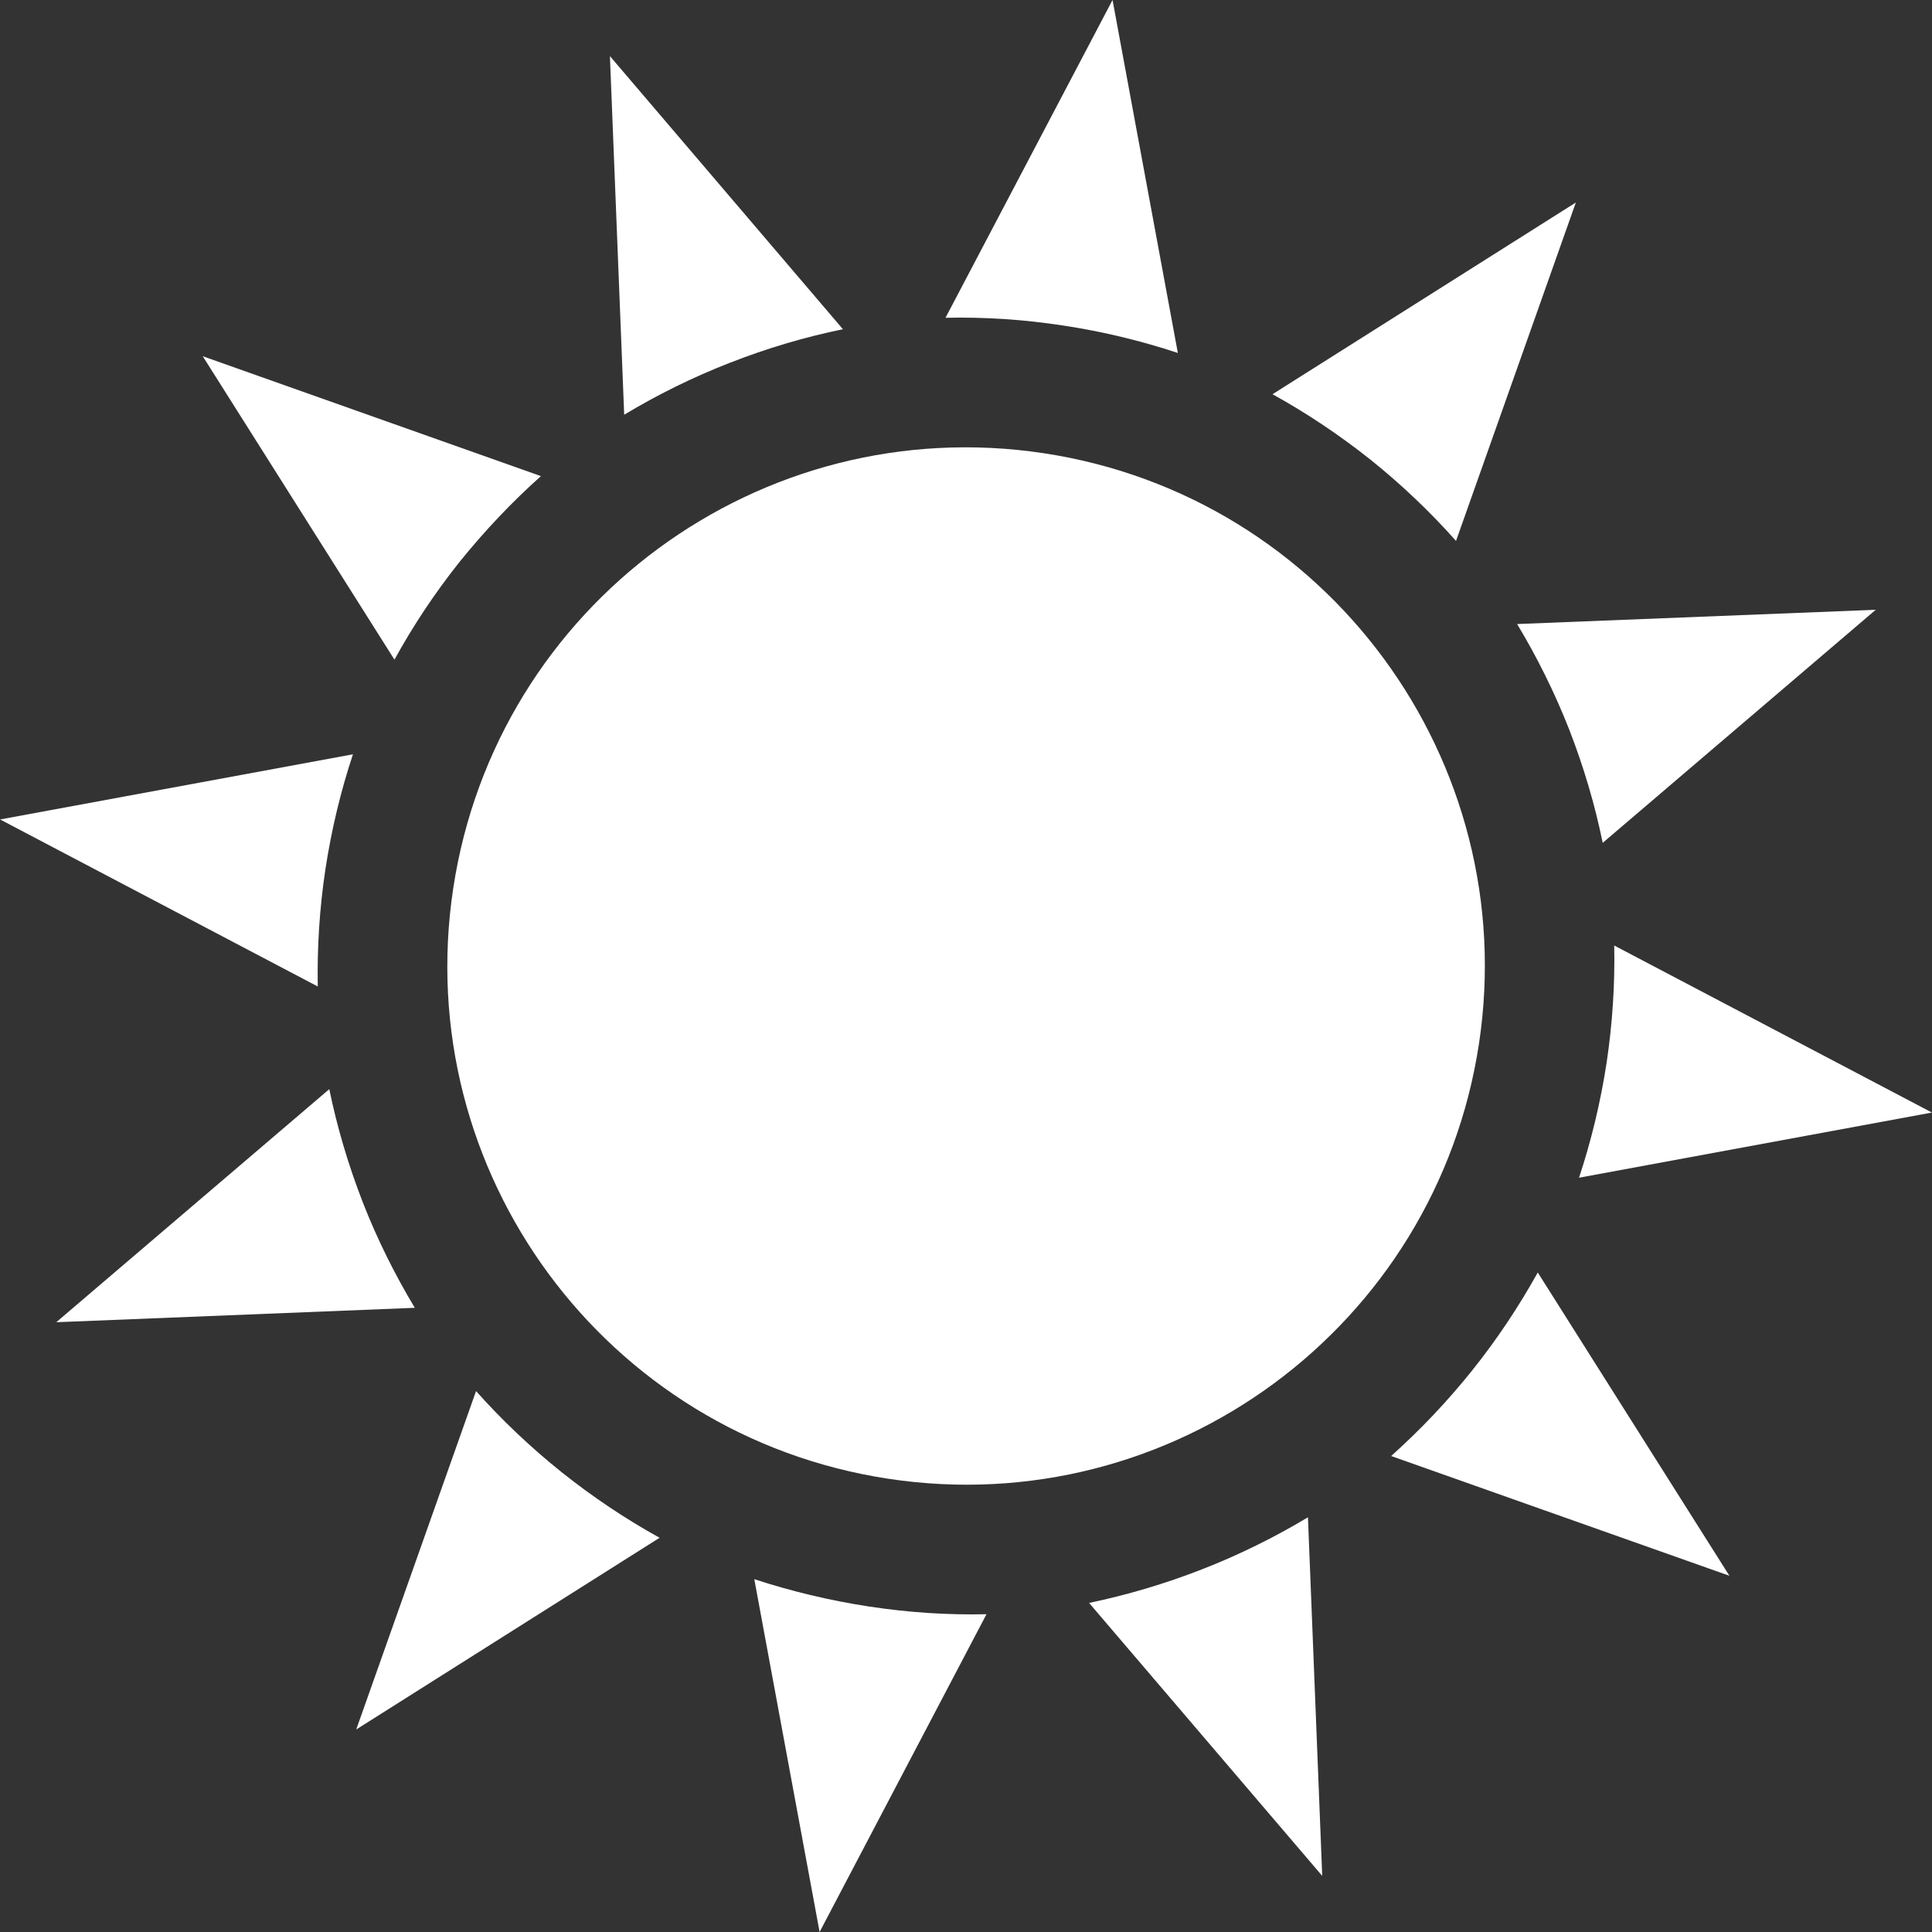 <?xml version="1.0" encoding="iso-8859-1"?>
<!-- Generator: Adobe Illustrator 18.1.1, SVG Export Plug-In . SVG Version: 6.00 Build 0)  -->
<svg xmlns="http://www.w3.org/2000/svg" xmlns:xlink="http://www.w3.org/1999/xlink" version="1.1" id="Capa_1" x="0px" y="0px" viewBox="0 0 26.684 26.684" style="enable-background:new 0 0 26.684 26.684;" xml:space="preserve" width="512px" height="512px">
<rect x="0" y="0" width="26.684" height="26.684" fill="#333333" stroke="none"/>
<g>
	<path d="M5.01,16.604c-0.2-0.516-0.354-1.035-0.462-1.561l-3.771,3.219l4.952-0.199   C5.454,17.605,5.211,17.119,5.01,16.604z" fill="#FFFFFF"/>
	<path d="M6.575,19.213L4.92,23.887l4.19-2.648c-0.467-0.258-0.92-0.561-1.351-0.904   C7.326,19.988,6.931,19.613,6.575,19.213z" fill="#FFFFFF"/>
	<path d="M21.675,10.08c0.2,0.516,0.354,1.037,0.461,1.561l3.771-3.219l-4.953,0.197   C21.23,9.078,21.472,9.564,21.675,10.08z" fill="#FFFFFF"/>
	<path d="M20.11,7.471l1.655-4.674l-4.19,2.648c0.469,0.258,0.922,0.561,1.354,0.904   C19.36,6.695,19.754,7.07,20.11,7.471z" fill="#FFFFFF"/>
	<path d="M16.268,4.875L15.366,0l-2.307,4.389c0.535-0.012,1.078,0.023,1.625,0.107   C15.229,4.578,15.76,4.707,16.268,4.875z" fill="#FFFFFF"/>
	<path d="M10.083,5.01c0.512-0.201,1.034-0.355,1.559-0.463L8.424,0.775l0.197,4.953   C9.079,5.453,9.565,5.211,10.083,5.01z" fill="#FFFFFF"/>
	<path d="M6.351,7.756c0.348-0.43,0.721-0.824,1.12-1.18L2.8,4.92l2.648,4.191   C5.705,8.643,6.006,8.189,6.351,7.756z" fill="#FFFFFF"/>
	<path d="M4.495,12.002c0.084-0.547,0.211-1.076,0.38-1.584l-4.874,0.9l4.388,2.307   C4.379,13.09,4.413,12.547,4.495,12.002z" fill="#FFFFFF"/>
	<path d="M10.418,21.811l0.902,4.873l2.305-4.389c-0.534,0.012-1.076-0.023-1.625-0.107   C11.456,22.105,10.926,21.977,10.418,21.811z" fill="#FFFFFF"/>
	<path d="M16.604,21.674c-0.514,0.201-1.037,0.355-1.562,0.465l3.22,3.77l-0.197-4.953   C17.605,21.232,17.119,21.473,16.604,21.674z" fill="#FFFFFF"/>
	<path d="M20.333,18.928c-0.346,0.432-0.72,0.824-1.119,1.182l4.672,1.654l-2.647-4.189   C20.98,18.041,20.68,18.494,20.333,18.928z" fill="#FFFFFF"/>
	<path d="M22.189,14.684c-0.084,0.545-0.212,1.074-0.38,1.582l4.874-0.9l-4.388-2.307   C22.306,13.594,22.271,14.137,22.189,14.684z" fill="#FFFFFF"/>
	<path d="M14.418,6.26c-3.915-0.592-7.564,2.096-8.158,6.008c-0.593,3.914,2.097,7.562,6.009,8.156   s7.564-2.096,8.158-6.008C21.018,10.504,18.328,6.854,14.418,6.26z" fill="#FFFFFF"/>
</g>
<g>
</g>
<g>
</g>
<g>
</g>
<g>
</g>
<g>
</g>
<g>
</g>
<g>
</g>
<g>
</g>
<g>
</g>
<g>
</g>
<g>
</g>
<g>
</g>
<g>
</g>
<g>
</g>
<g>
</g>
</svg>
